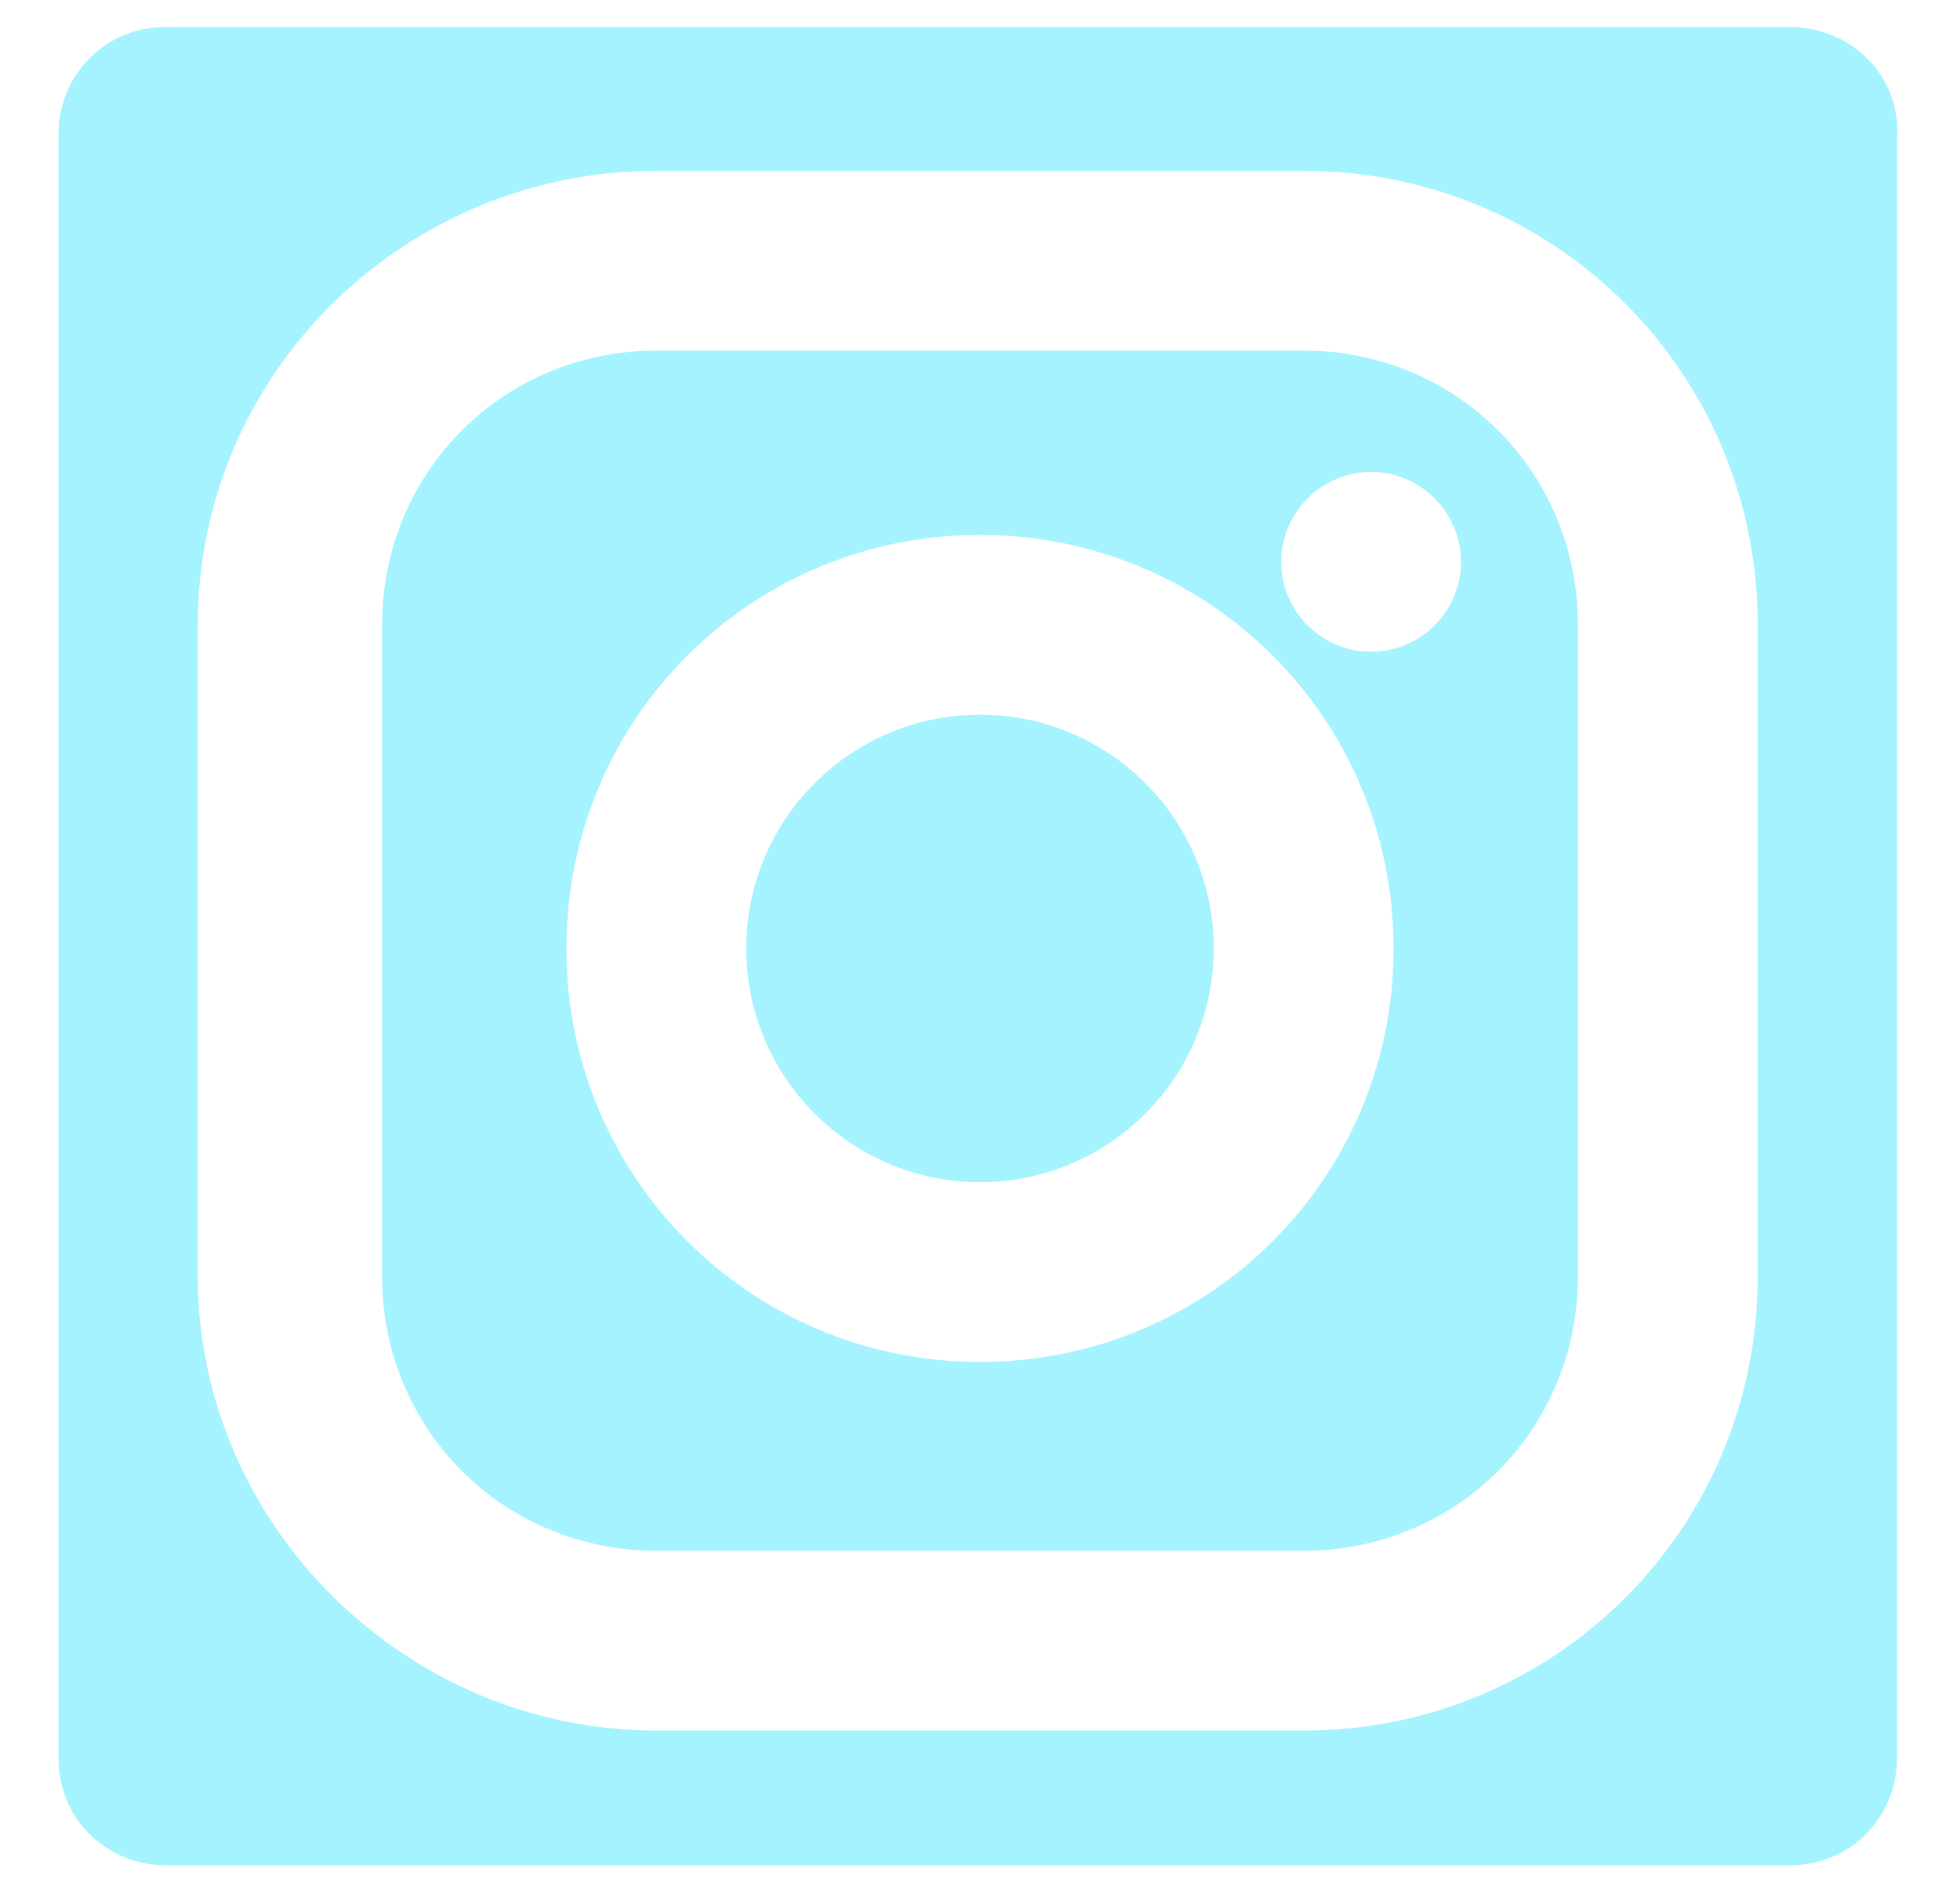 <?xml version="1.0" encoding="utf-8"?>
<!-- Generator: Adobe Illustrator 26.0.1, SVG Export Plug-In . SVG Version: 6.00 Build 0)  -->
<svg version="1.1" id="Layer_1" xmlns="http://www.w3.org/2000/svg" xmlns:xlink="http://www.w3.org/1999/xlink" x="0px" y="0px"
	 viewBox="0 0 43.6 42.3" style="enable-background:new 0 0 43.6 42.3;" xml:space="preserve">
<style type="text/css">
	.st0{fill:#A5F3FF;}
</style>
<g id="facebook_00000050639472624852623270000004810089324675284628_">
	<path class="st0" d="M168.1,19.4c-1.8,0-3.5,0-5.2,0c-0.8,0-1-0.2-1-1c0.1-1.3,0.1-2.5,0.2-3.8c0.1-1,0.6-1.7,1.7-1.8
		c1.2-0.1,2.5-0.1,3.7-0.1c0.6,0,0.9-0.2,0.8-0.8c0-1.6,0-3.2,0-4.9c-2.6-0.2-5-0.5-7.5,0.1c-3.3,0.8-5.4,3.7-5.5,7.3
		c0,1.7,0,3.3,0,5.1c-1.5,0-3,0-4.4,0c-0.7,0-1,0.2-1,0.9c0,1.6,0,3.2,0,4.8c0,0.6,0.2,0.7,0.7,0.7c1.5,0,3,0,4.6,0
		c0,5.3,0,10.4,0,15.6c-0.4,0-0.7,0-1.1,0c-6,0-12,0-18,0c-1.7,0-2.6-0.9-2.6-2.6c0-12,0-23.9,0-35.9c0-1.3,1-2.3,2.3-2.3
		c11.8,0,23.7,0,35.5,0c2.3,0,3,1.2,3,3c0,11.6,0,23.3,0,34.9c0,2.1-0.7,2.8-2.8,2.8c-3,0-6,0-9,0c-0.6,0-0.8-0.2-0.8-0.8
		c0-4.7,0-9.4,0-14.1c0-0.6,0.2-0.8,0.8-0.8c1.3,0,2.6,0,3.9,0c0.2,0,0.7-0.2,0.7-0.4C167.6,23.5,167.9,21.6,168.1,19.4z"/>
</g>
<g id="instagram">
	<path class="st0" d="M29,7.8H14.6c-3.4,0-6.1,2.7-6.1,6.1v14.5c0,3.4,2.7,6.1,6.1,6.1H29c3.4,0,6.1-2.7,6.1-6.1V13.9
		C35.1,10.5,32.4,7.8,29,7.8z M21.8,30.3c-5.1,0-9.2-4.1-9.2-9.2s4.1-9.2,9.2-9.2c5.1,0,9.2,4.1,9.2,9.2S26.9,30.3,21.8,30.3z
		 M30.5,14.5c-1.1,0-2-0.9-2-2c0-1.1,0.9-2,2-2s2,0.9,2,2S31.6,14.5,30.5,14.5z"/>
	<circle class="st0" cx="21.8" cy="21.1" r="5.2"/>
	<path class="st0" d="M39.8,0.6H3.7c-1.4,0-2.4,1.1-2.4,2.4v36.1c0,1.4,1.1,2.4,2.4,2.4h36.1c1.4,0,2.4-1.1,2.4-2.4V3.1
		C42.3,1.7,41.2,0.6,39.8,0.6z M39.1,28.4c0,5.6-4.5,10.1-10.1,10.1H14.6C9,38.5,4.4,33.9,4.4,28.4V13.9C4.4,8.3,9,3.8,14.6,3.8H29
		c5.6,0,10.1,4.5,10.1,10.1V28.4z"/>
</g>
</svg>
